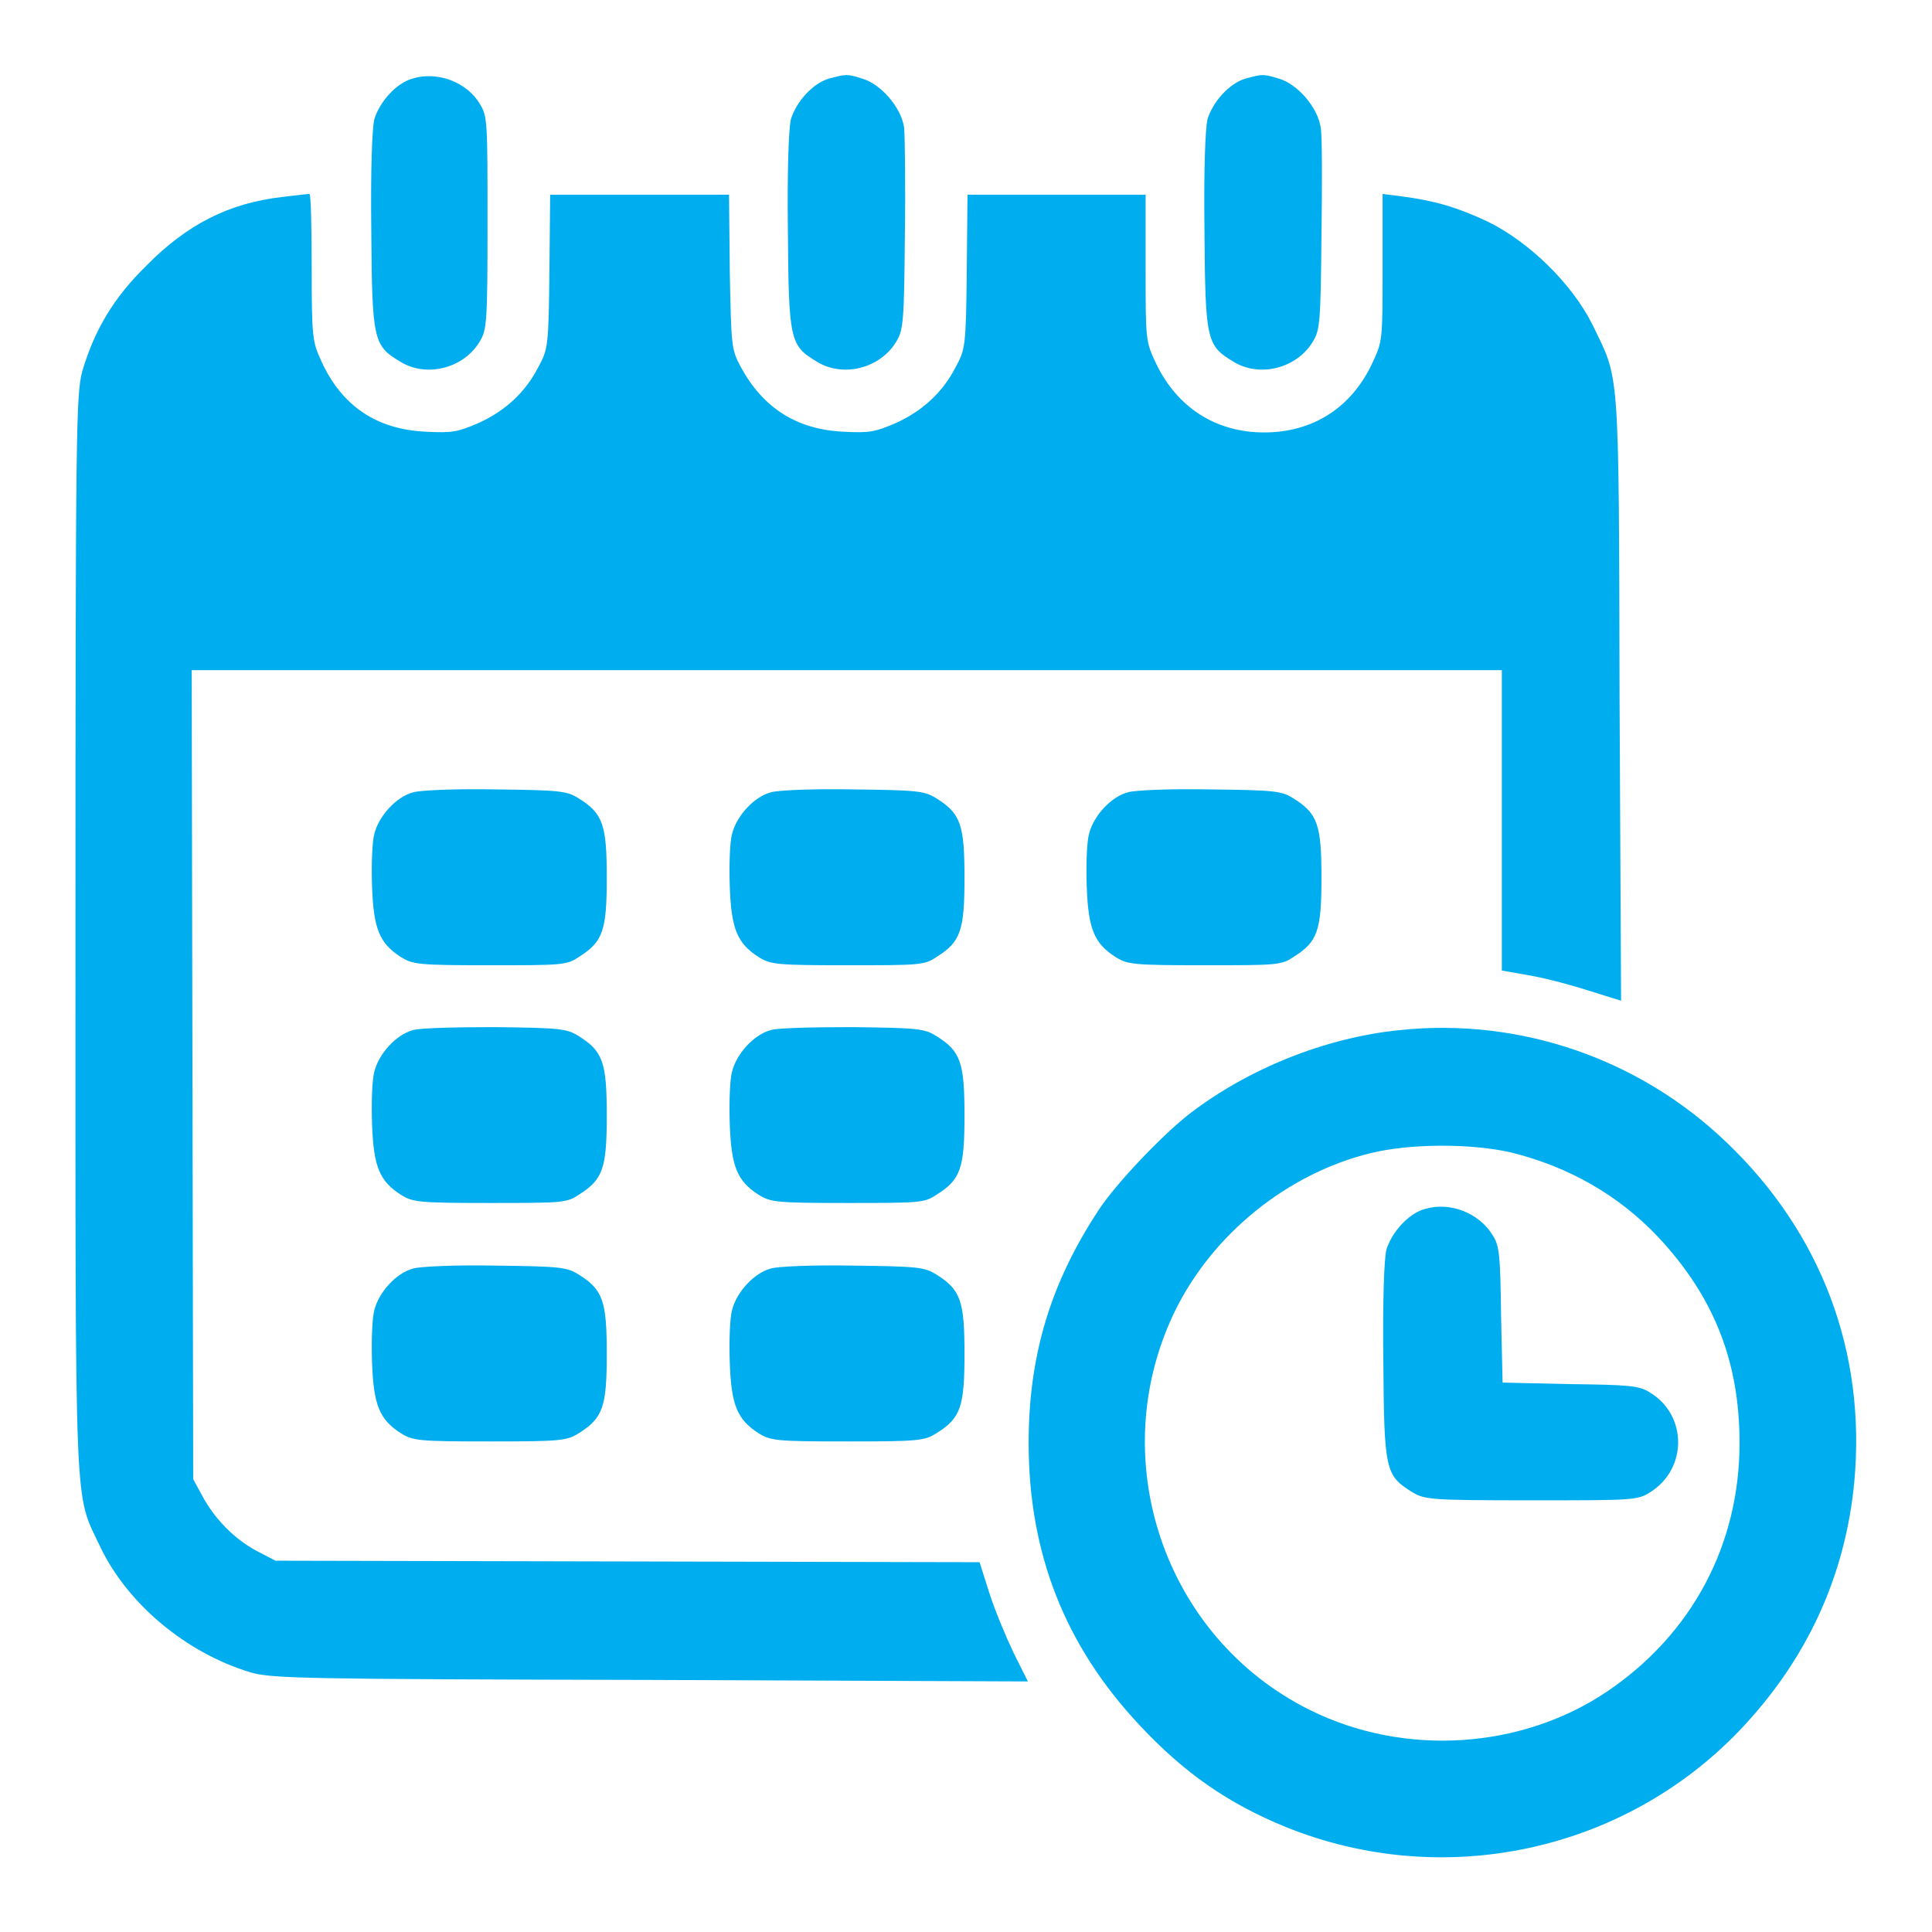 <?xml version="1.0" encoding="utf-8"?>
<!-- Svg Vector Icons : http://www.onlinewebfonts.com/icon -->
<!DOCTYPE svg PUBLIC "-//W3C//DTD SVG 1.1//EN" "http://www.w3.org/Graphics/SVG/1.1/DTD/svg11.dtd">
<svg version="1.1" xmlns="http://www.w3.org/2000/svg" xmlns:xlink="http://www.w3.org/1999/xlink" x="0px" y="0px" viewBox="0 0 256 256" enable-background="new 0 0 256 256" xml:space="preserve">
<g><g><g><path fill="#00aeef" d="M54.7,10.4c-2.2,0.6-4.4,3.1-5.1,5.4c-0.3,1.3-0.5,6.7-0.4,14.9c0.1,14.4,0.3,15.1,3.8,17.2c3.5,2.2,8.5,0.9,10.6-2.7c0.9-1.5,1-2.5,1-15.7c0-13.2,0-14.1-1-15.7C61.9,10.9,58,9.4,54.7,10.4z"/><path fill="#00aeef" d="M109.9,10.4c-2.2,0.6-4.4,3.1-5.1,5.4c-0.3,1.3-0.5,6.7-0.4,14.9c0.1,14.4,0.3,15.1,3.8,17.2c3.5,2.2,8.5,0.9,10.6-2.7c0.9-1.5,1-2.7,1.1-13.9c0.1-6.8,0-13.3-0.1-14.4c-0.4-2.7-3.1-5.8-5.6-6.5C112.3,9.8,112.1,9.8,109.9,10.4z"/><path fill="#00aeef" d="M165.1,10.4c-2.2,0.6-4.4,3.1-5.1,5.4c-0.3,1.3-0.5,6.7-0.4,14.9c0.1,14.4,0.3,15.1,3.8,17.2c3.5,2.2,8.5,0.9,10.6-2.7c0.9-1.5,1-2.7,1.1-13.9c0.1-6.8,0.1-13.3-0.1-14.4c-0.4-2.7-3.1-5.8-5.6-6.5C167.4,9.8,167.3,9.8,165.1,10.4z"/><path fill="#00aeef" d="M37.4,26.1c-7,0.8-12.6,3.6-18,9.1c-4.4,4.3-6.9,8.6-8.5,14c-0.8,3.1-0.9,6.8-0.9,74.7c0,79-0.2,73.6,3.3,81.1c3.6,7.5,11.3,14,19.9,16.6c2.8,0.8,6.6,0.9,53,1l50,0.2l-1.9-3.8c-1-2.1-2.5-5.7-3.2-7.9l-1.3-4.1l-46.7-0.1l-46.6-0.1l-2.5-1.3c-3-1.6-5.6-4.3-7.2-7.3l-1.2-2.2l-0.1-53.6l-0.1-53.6h86.7H199v19.9v19.9l3.4,0.6c1.9,0.3,5.4,1.2,7.9,2l4.5,1.4l-0.2-40.2c-0.1-44.7,0-41.9-3.6-49.4c-2.7-5.4-8.4-11-14-13.7c-4.1-1.9-6.9-2.7-11.4-3.3l-2.4-0.3v9.8c0,9.7,0,9.7-1.4,12.7c-2.8,5.9-7.9,9.1-14.3,9.1c-6.4,0-11.5-3.3-14.3-9.1c-1.4-3-1.4-3-1.4-12.7v-9.7h-11.8h-11.8l-0.1,10.2c-0.1,10-0.2,10.3-1.5,12.7c-1.7,3.3-4.4,5.8-8,7.4c-2.6,1.1-3.3,1.3-6.9,1.1c-6.2-0.3-10.6-3.2-13.5-8.5c-1.3-2.4-1.3-2.7-1.5-12.7l-0.1-10.2H84.7H72.9l-0.1,10.2c-0.1,10-0.2,10.3-1.5,12.7c-1.7,3.3-4.4,5.8-8,7.4c-2.6,1.1-3.3,1.3-6.9,1.1c-6.5-0.3-11.1-3.4-13.8-9.3c-1.2-2.6-1.3-3.1-1.3-12.5c0-5.3-0.1-9.7-0.3-9.7C40.7,25.7,39.1,25.9,37.4,26.1z"/><path fill="#00aeef" d="M54.7,105c-2.2,0.6-4.5,3.1-5.1,5.5c-0.3,1.1-0.4,4.2-0.3,7c0.2,5.6,1,7.5,3.8,9.3c1.6,1,2.3,1.1,11.8,1.1s10.2,0,11.8-1.1c3.2-2,3.7-3.5,3.7-10.5c0-7-0.5-8.5-3.7-10.5c-1.6-1-2.4-1.1-11.1-1.2C60.6,104.5,55.6,104.7,54.7,105z"/><path fill="#00aeef" d="M102.1,105c-2.2,0.6-4.5,3.1-5.1,5.5c-0.3,1.1-0.4,4.2-0.3,7c0.2,5.6,1,7.5,3.8,9.3c1.6,1,2.3,1.1,11.8,1.1s10.2,0,11.8-1.1c3.2-2,3.7-3.5,3.7-10.5c0-7-0.5-8.5-3.7-10.5c-1.6-1-2.4-1.1-11.1-1.2C107.9,104.5,102.9,104.7,102.1,105z"/><path fill="#00aeef" d="M149.4,105c-2.2,0.6-4.5,3.1-5.1,5.5c-0.3,1.1-0.4,4.2-0.3,7c0.2,5.6,1,7.5,3.8,9.3c1.6,1,2.3,1.1,11.8,1.1s10.2,0,11.8-1.1c3.2-2,3.7-3.5,3.7-10.5c0-7-0.5-8.5-3.7-10.5c-1.6-1-2.4-1.1-11.1-1.2C155.2,104.5,150.2,104.7,149.4,105z"/><path fill="#00aeef" d="M54.7,136.5c-2.2,0.6-4.5,3.1-5.1,5.5c-0.3,1.1-0.4,4.2-0.3,7c0.2,5.6,1,7.5,3.8,9.3c1.6,1,2.3,1.1,11.8,1.1s10.2,0,11.8-1.1c3.2-2,3.7-3.5,3.7-10.5s-0.5-8.5-3.7-10.5c-1.6-1-2.4-1.1-11.1-1.2C60.6,136.1,55.6,136.2,54.7,136.5z"/><path fill="#00aeef" d="M102.1,136.5c-2.2,0.6-4.5,3.1-5.1,5.5c-0.3,1.1-0.4,4.2-0.3,7c0.2,5.6,1,7.5,3.8,9.3c1.6,1,2.3,1.1,11.8,1.1s10.2,0,11.8-1.1c3.2-2,3.7-3.5,3.7-10.5s-0.5-8.5-3.7-10.5c-1.6-1-2.4-1.1-11.1-1.2C107.9,136.1,102.9,136.2,102.1,136.5z"/><path fill="#00aeef" d="M185.4,136.5c-9.8,1-20,5.1-27.8,11.1c-3.6,2.8-9.7,9.2-12,12.7c-6.4,9.7-9.3,19.3-9.3,30.9c0,14.6,4.8,26.9,14.8,37.5c5.9,6.3,11.7,10.3,19.3,13.4c20.8,8.4,44.6,3.3,60-12.7c9-9.4,14.1-20.5,15.3-33c1.6-17.3-4.4-33.1-17-45.1C217.2,140.3,201.4,134.8,185.4,136.5z M200.2,152.7c7.7,1.9,14.3,5.7,19.5,11.2c7.4,7.9,10.8,16.5,10.8,27.3c0,13.5-6.3,25.3-17.5,32.9c-11.4,7.7-26.9,8.7-39.4,2.5c-19.4-9.6-27.4-33.4-17.9-52.9c5-10.2,14.9-18.2,25.9-20.9C186.9,151.5,194.9,151.5,200.2,152.7z"/><path fill="#00aeef" d="M188.8,160.2c-2.2,0.6-4.4,3.1-5.1,5.4c-0.3,1.3-0.5,6.7-0.4,14.9c0.1,14.4,0.3,15,3.8,17.2c1.7,1,2.2,1.1,15.8,1.1c13.6,0,14.1,0,15.8-1.1c4.9-3.1,4.9-10.2-0.1-13.2c-1.4-0.9-2.7-1-10.6-1.1l-8.9-0.2l-0.2-8.9c-0.1-7.9-0.2-9.2-1.1-10.6C196,160.7,192.1,159.2,188.8,160.2z"/><path fill="#00aeef" d="M54.7,168.1c-2.2,0.6-4.5,3.1-5.1,5.5c-0.3,1.1-0.4,4.2-0.3,7c0.2,5.6,1,7.5,3.8,9.3c1.6,1,2.3,1.1,11.8,1.1s10.2-0.1,11.8-1.1c3.2-2,3.7-3.5,3.7-10.5s-0.5-8.5-3.7-10.5c-1.6-1-2.4-1.1-11.1-1.2C60.6,167.6,55.6,167.8,54.7,168.1z"/><path fill="#00aeef" d="M102.1,168.1c-2.2,0.6-4.5,3.1-5.1,5.5c-0.3,1.1-0.4,4.2-0.3,7c0.2,5.6,1,7.5,3.8,9.3c1.6,1,2.3,1.1,11.8,1.1s10.2-0.1,11.8-1.1c3.2-2,3.7-3.5,3.7-10.5s-0.5-8.5-3.7-10.5c-1.6-1-2.4-1.1-11.1-1.2C107.9,167.6,102.9,167.8,102.1,168.1z"/></g></g></g>
</svg>